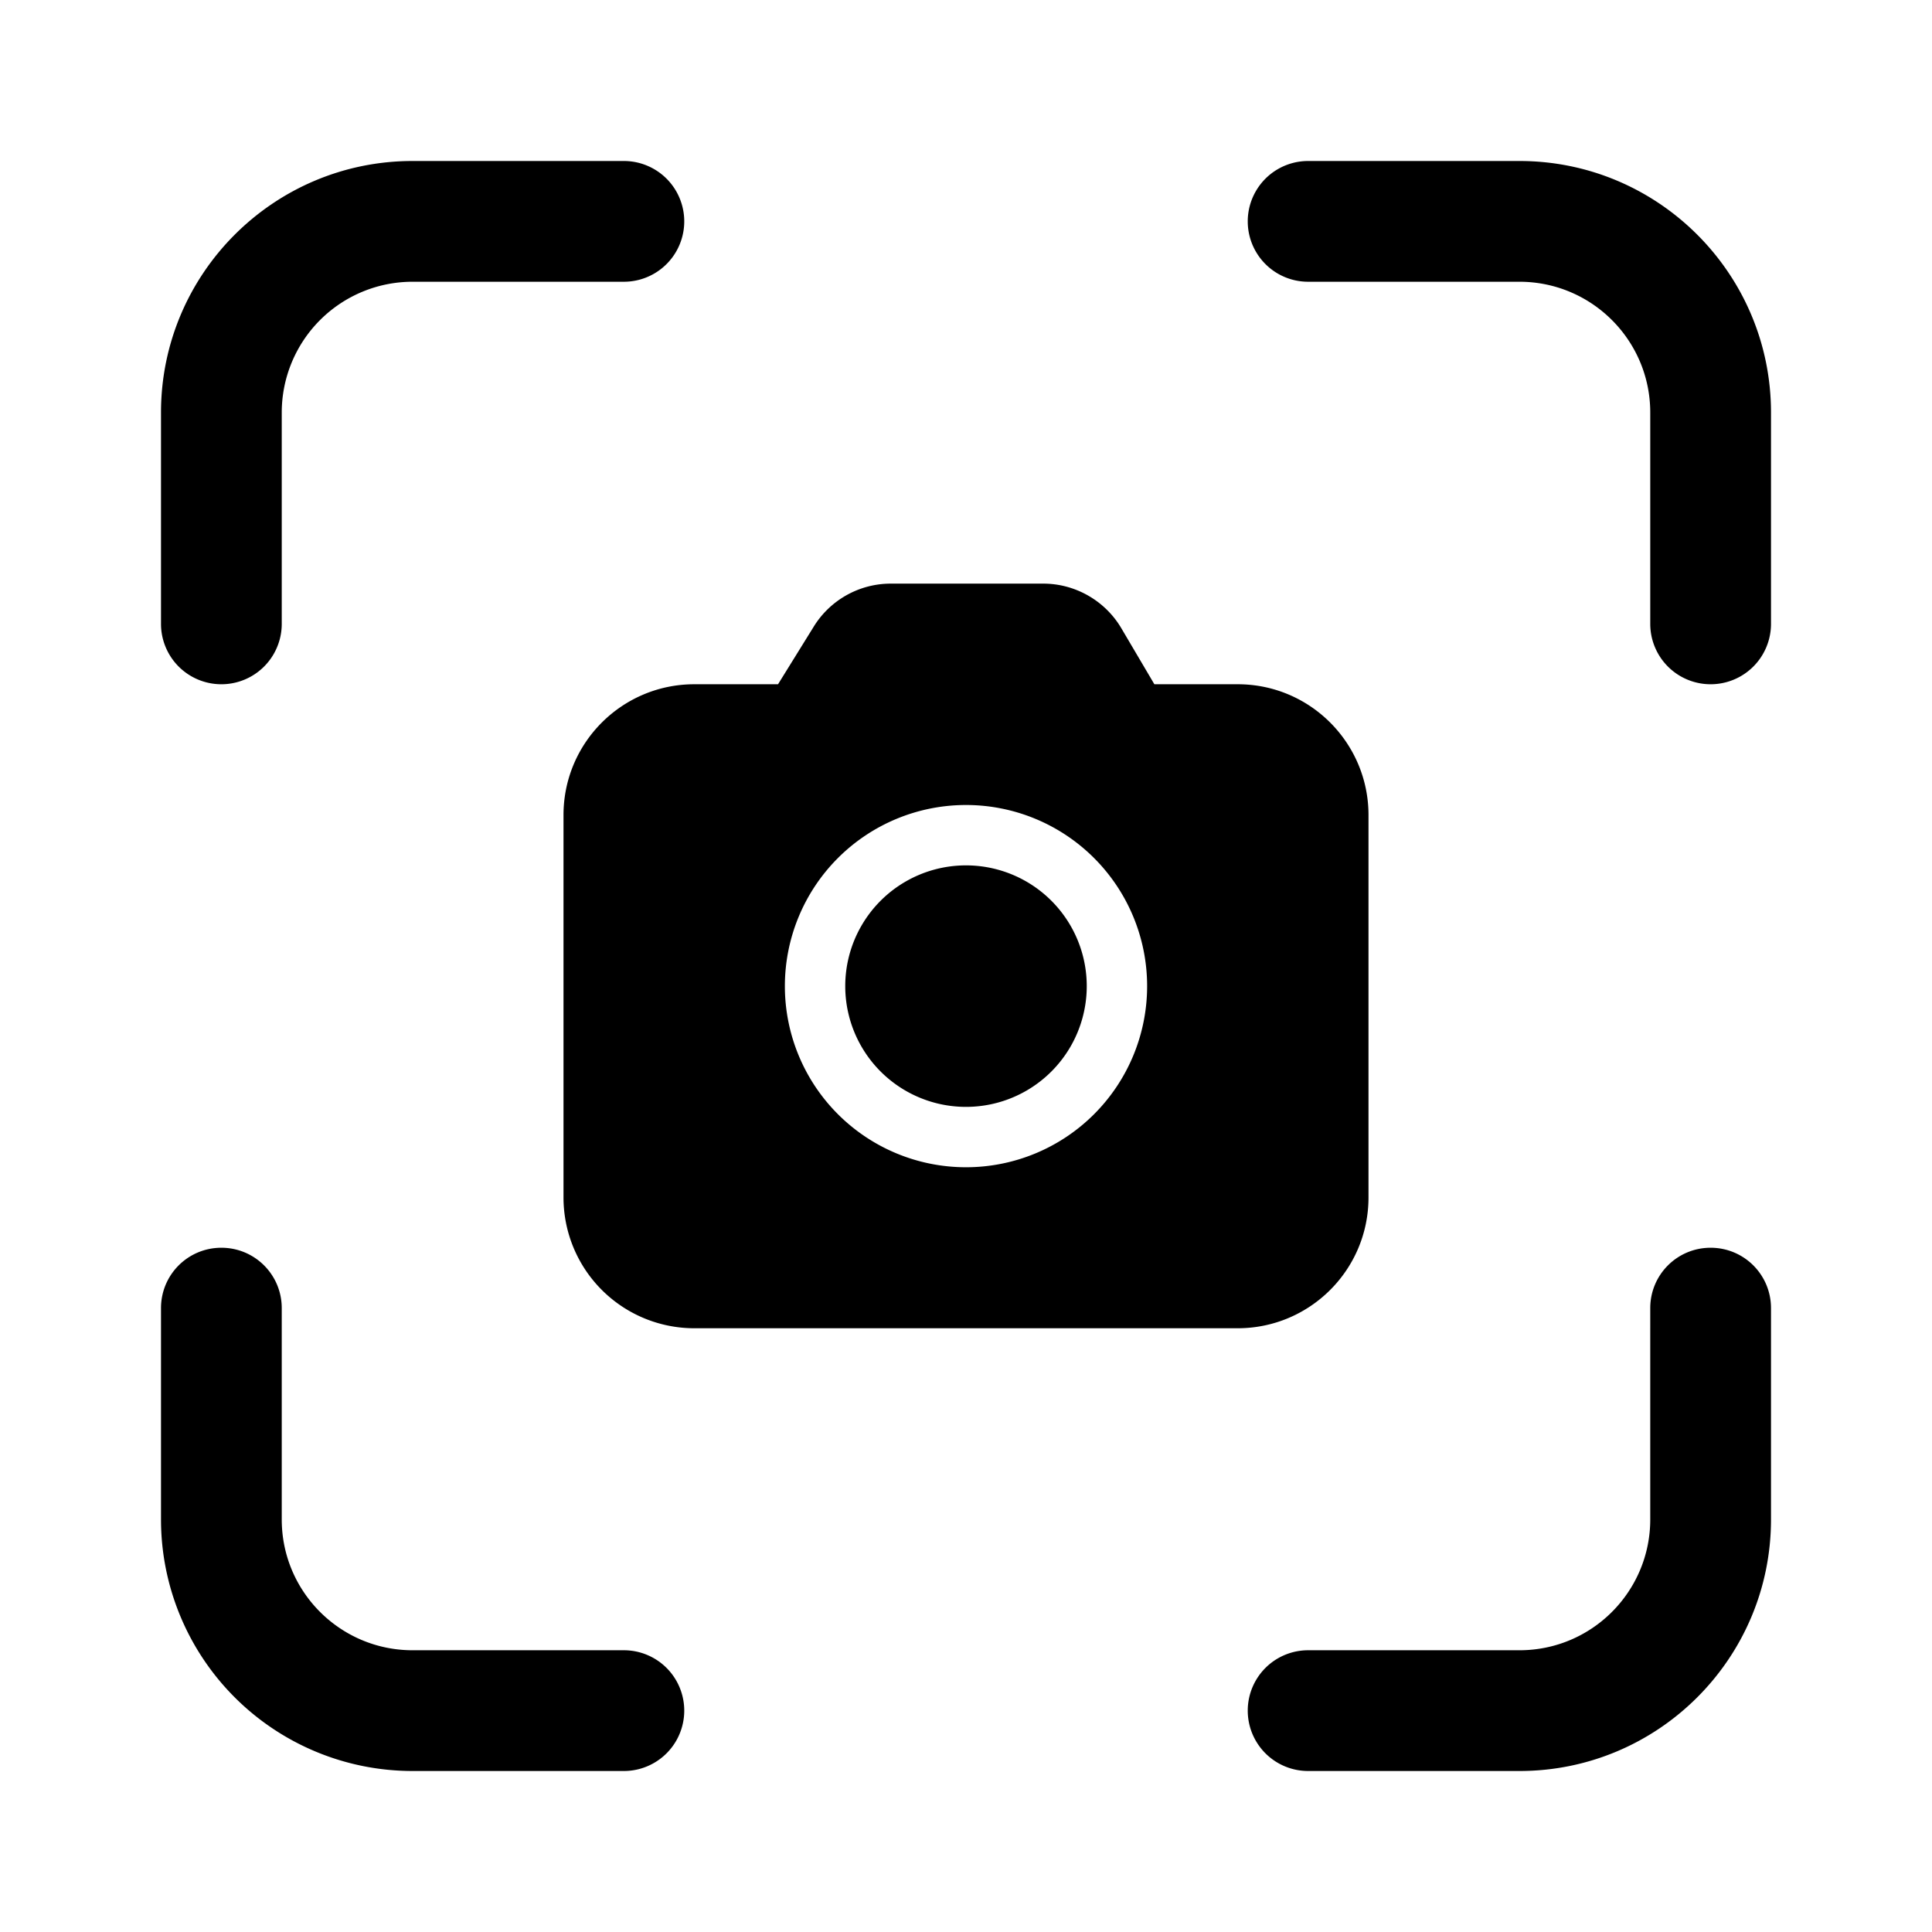 <svg width="48" height="48" viewBox="0 0 48 48" xmlns="http://www.w3.org/2000/svg"><path d="M5.5 31c.83 0 1.5.67 1.5 1.5v5.25C7 39.55 8.46 41 10.25 41h5.25a1.5 1.5 0 0 1 0 3h-5.25A6.25 6.25 0 0 1 4 37.75V32.5c0-.83.67-1.5 1.5-1.5Zm37 0c.83 0 1.5.67 1.5 1.5v5.25C44 41.2 41.2 44 37.75 44H32.5a1.5 1.5 0 0 1 0-3h5.25c1.8 0 3.25-1.46 3.25-3.25V32.5c0-.83.67-1.5 1.5-1.5ZM25.92 14.5c.8 0 1.54.43 1.94 1.11l.82 1.39h2.07c1.8 0 3.25 1.46 3.25 3.25v9.5c0 1.8-1.46 3.25-3.25 3.25h-13.5A3.25 3.25 0 0 1 14 29.75v-9.5c0-1.8 1.46-3.25 3.25-3.25h2.08l.88-1.42a2.25 2.25 0 0 1 1.91-1.08h3.8ZM24 20a4.5 4.5 0 1 0 0 9 4.5 4.5 0 0 0 0-9Zm0 1.5a3 3 0 1 1 0 6 3 3 0 0 1 0-6ZM15.5 4a1.5 1.5 0 0 1 0 3h-5.25A3.25 3.25 0 0 0 7 10.25v5.25a1.5 1.5 0 0 1-3 0v-5.25C4 6.8 6.8 4 10.25 4h5.25Zm22.25 0C41.2 4 44 6.8 44 10.25v5.25a1.5 1.5 0 0 1-3 0v-5.25C41 8.45 39.54 7 37.75 7H32.5a1.5 1.5 0 0 1 0-3h5.25Z"/></svg>